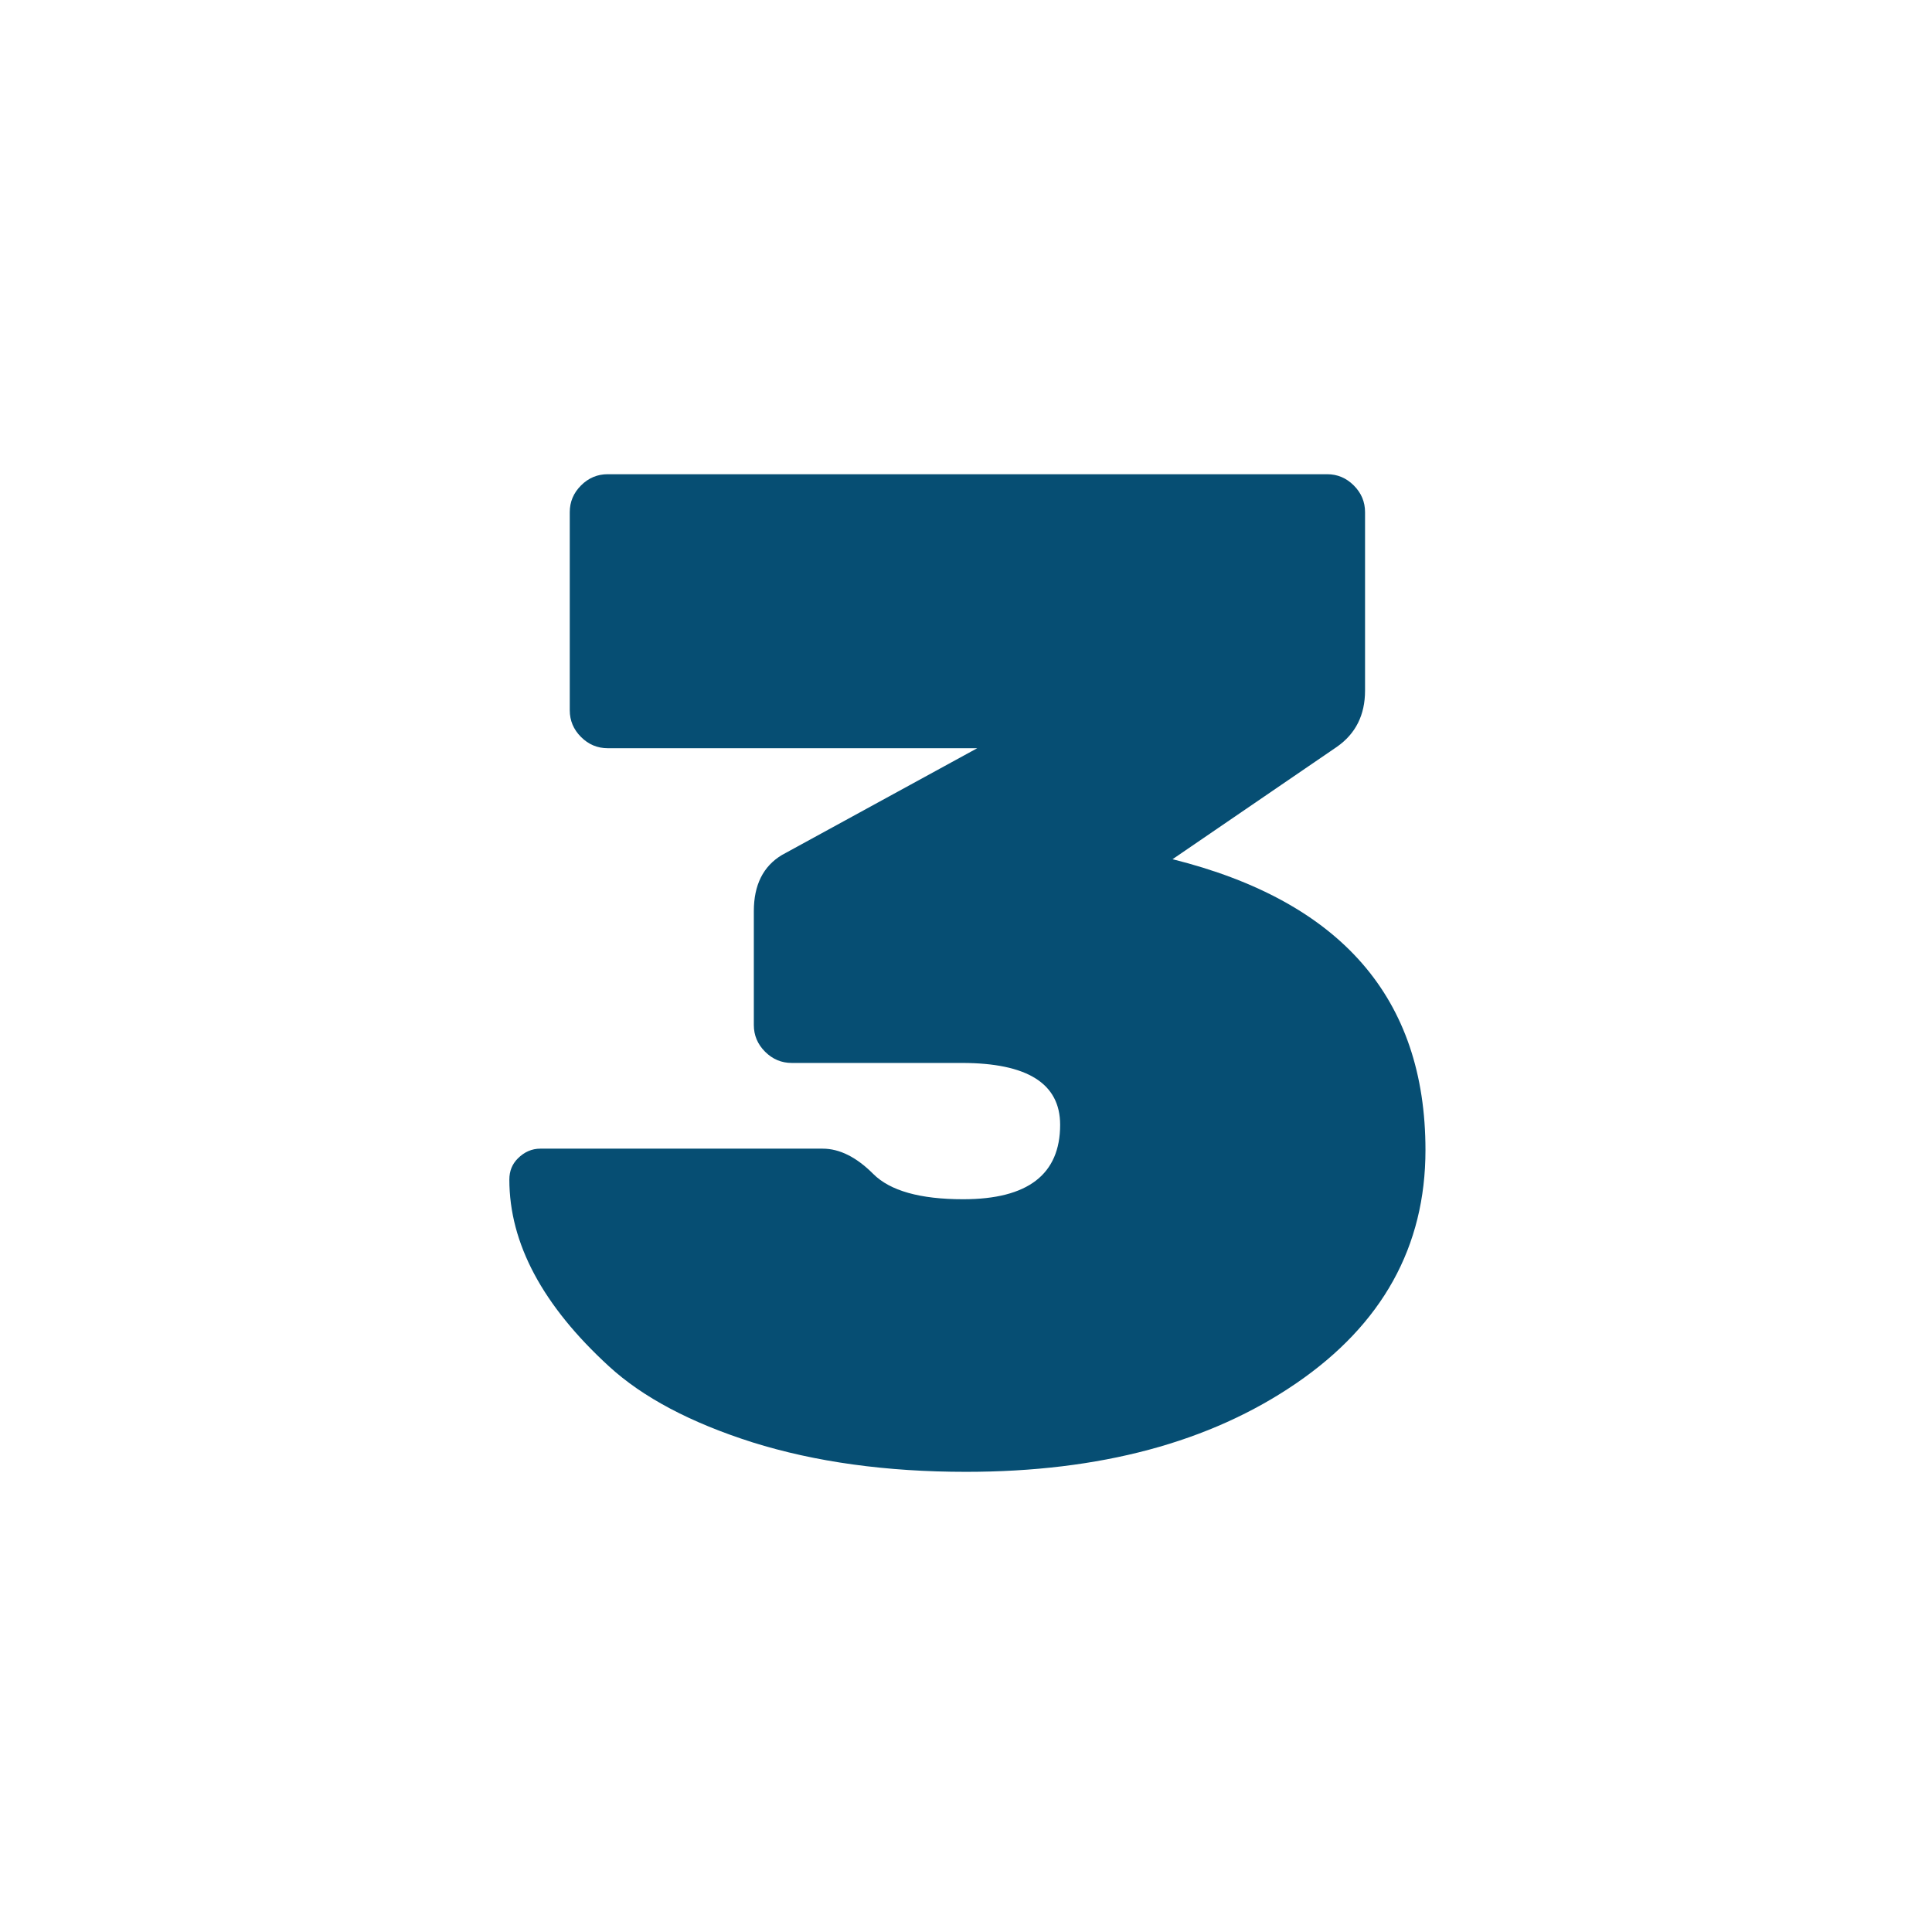 <?xml version="1.0" encoding="utf-8"?>
<svg xmlns="http://www.w3.org/2000/svg" width="110" height="110" viewBox="0 0 110 110" fill="none">
<rect width="110" height="110" fill="white"/>
<path d="M81.16 65.48C81.16 70.973 78.707 75.4 73.8 78.76C68.893 82.12 62.627 83.8 55 83.8C50.467 83.8 46.413 83.24 42.84 82.12C39.32 81 36.6 79.56 34.68 77.8C30.893 74.333 29 70.787 29 67.16C29 66.68 29.16 66.28 29.48 65.96C29.853 65.587 30.28 65.4 30.76 65.4H46.84C47.8 65.4 48.76 65.88 49.72 66.84C50.68 67.8 52.387 68.28 54.84 68.28C58.52 68.28 60.36 66.867 60.36 64.04C60.36 61.693 58.493 60.52 54.76 60.52H45.08C44.493 60.52 43.987 60.307 43.56 59.88C43.133 59.453 42.92 58.947 42.92 58.36V51.88C42.92 50.387 43.453 49.32 44.52 48.68L55.64 42.6H34.6C34.013 42.6 33.507 42.387 33.08 41.96C32.653 41.533 32.44 41.027 32.44 40.44V29.16C32.44 28.573 32.653 28.067 33.08 27.64C33.507 27.213 34.013 27 34.6 27H75.56C76.147 27 76.653 27.213 77.08 27.64C77.507 28.067 77.72 28.573 77.72 29.16V39.32C77.72 40.707 77.187 41.773 76.12 42.52L66.76 48.92C76.36 51.32 81.16 56.84 81.16 65.48Z" fill="#064E73"/>
</svg>